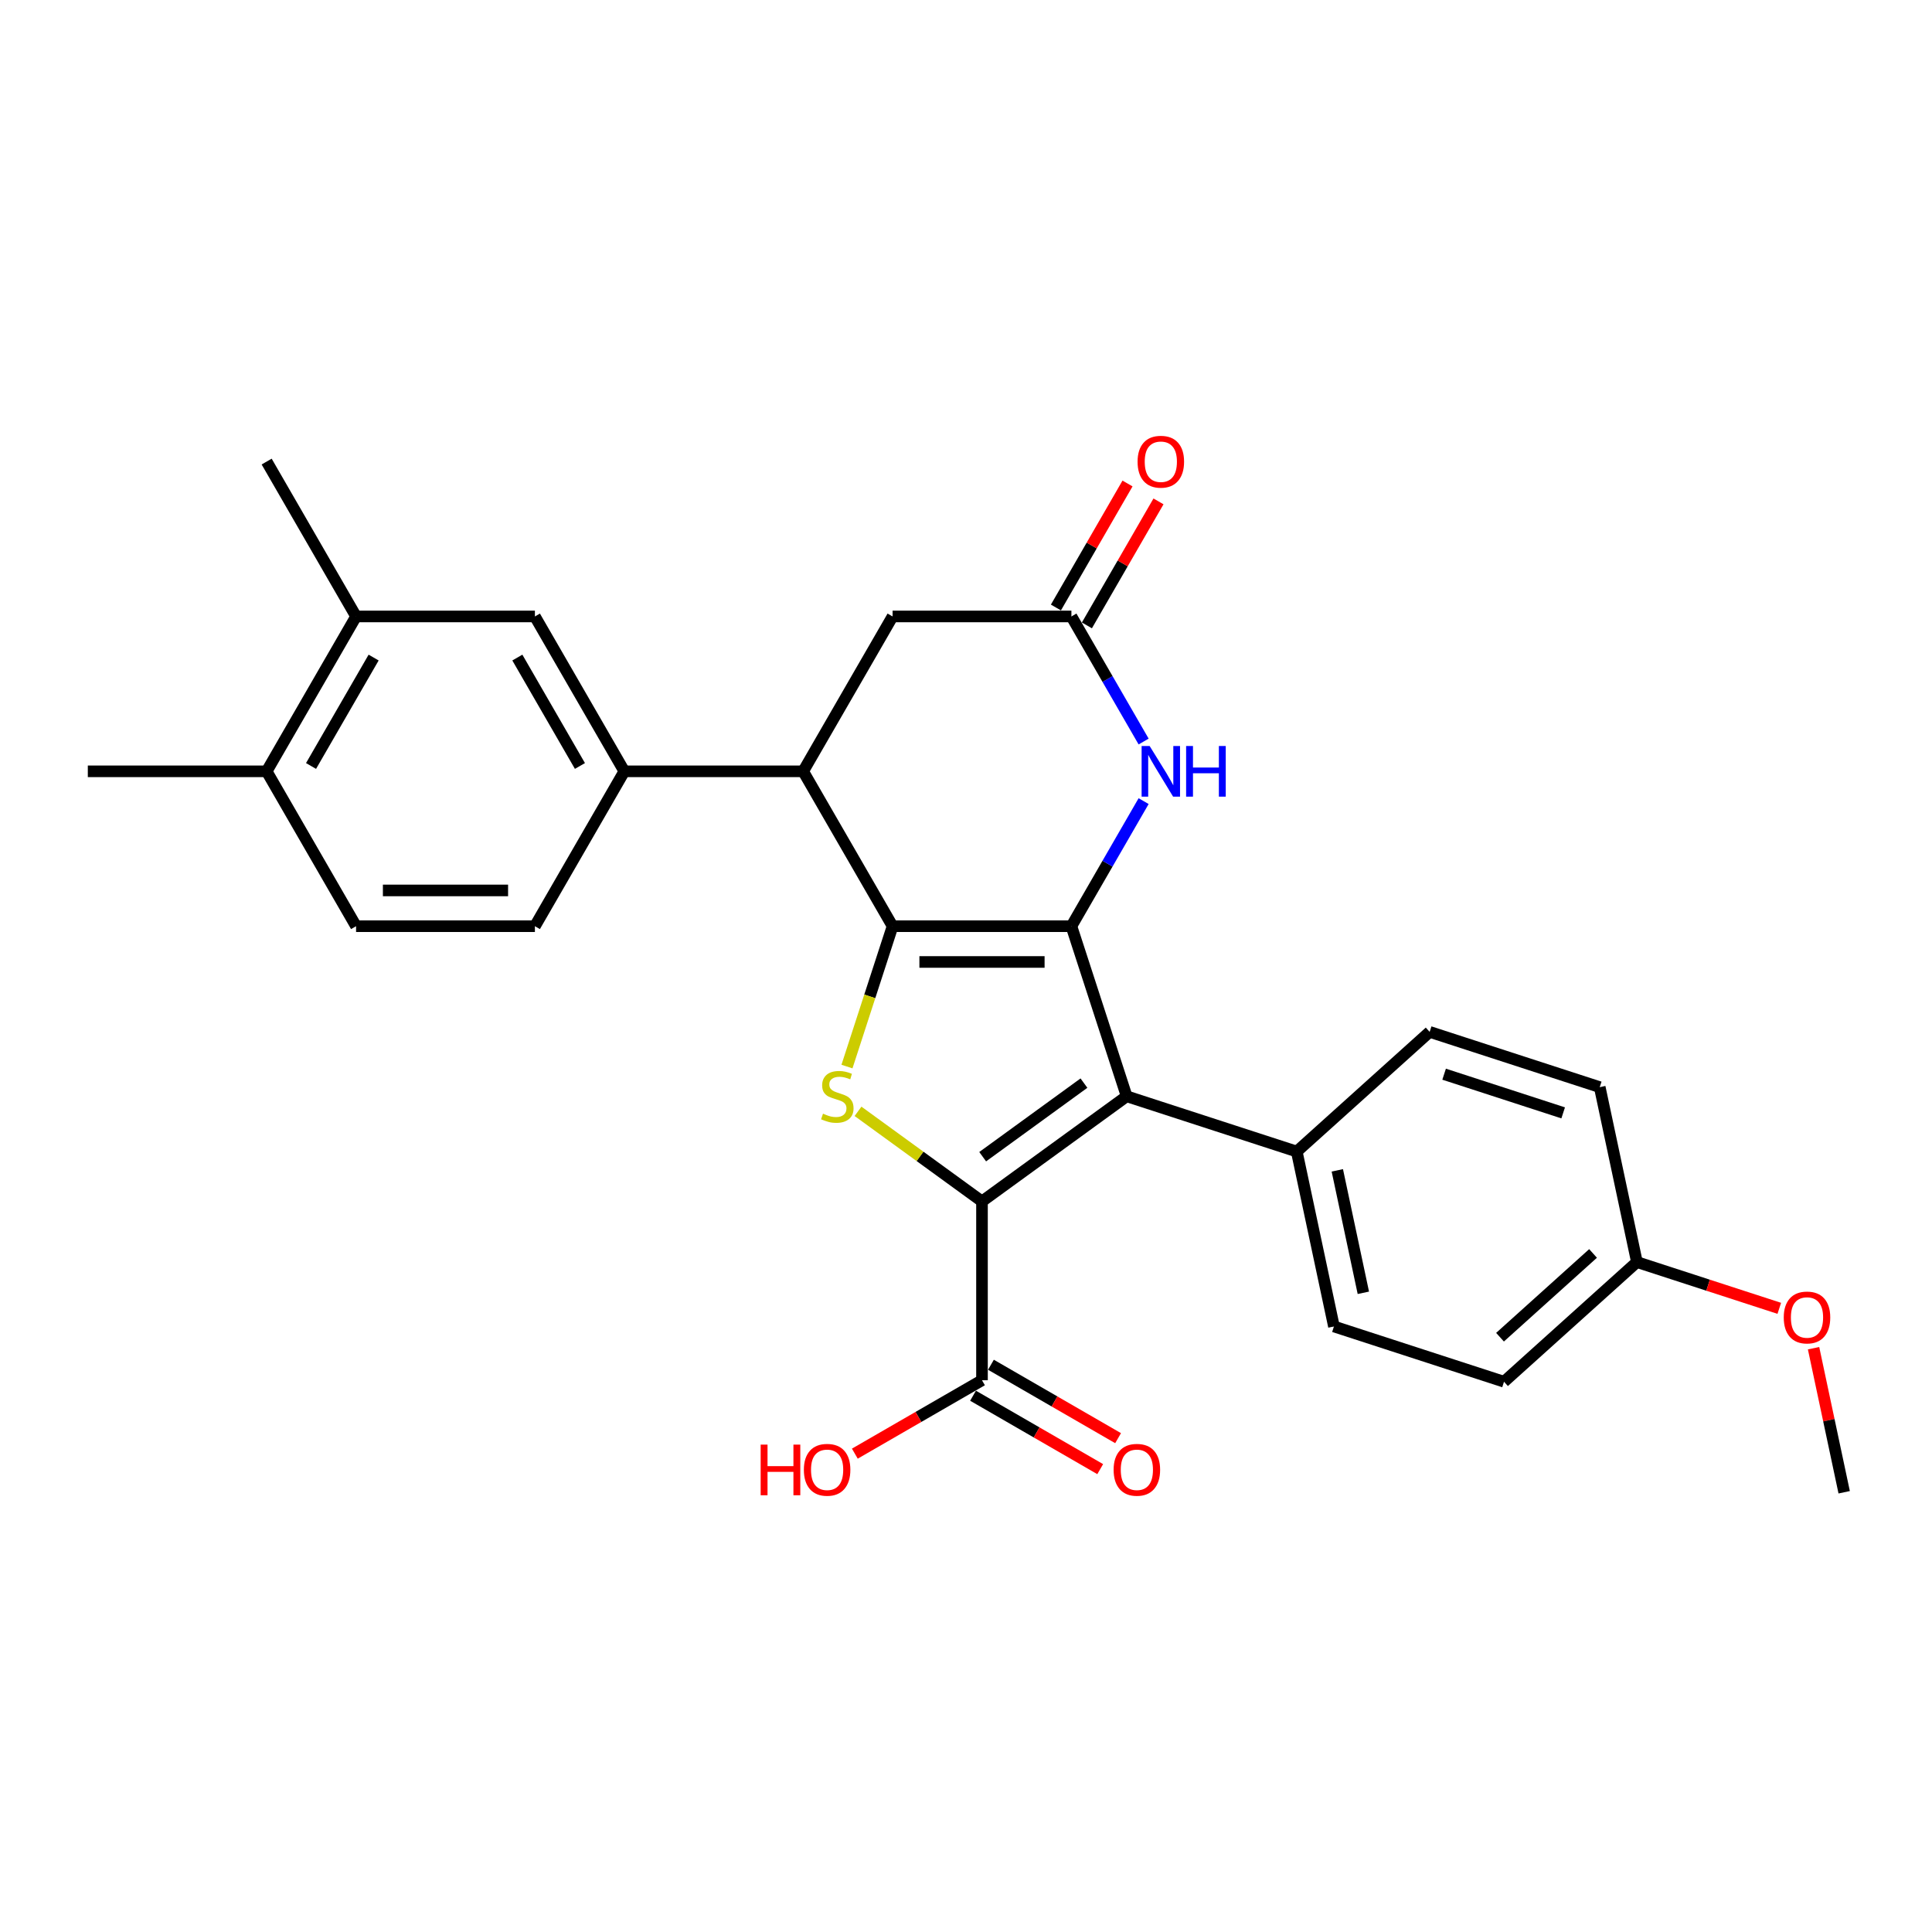 <?xml version='1.0' encoding='iso-8859-1'?>
<svg version='1.1' baseProfile='full'
              xmlns='http://www.w3.org/2000/svg'
                      xmlns:rdkit='http://www.rdkit.org/xml'
                      xmlns:xlink='http://www.w3.org/1999/xlink'
                  xml:space='preserve'
width='1000px' height='1000px' viewBox='0 0 1000 1000'>
<!-- END OF HEADER -->
<rect style='opacity:1.0;fill:#FFFFFF;stroke:none' width='1000' height='1000' x='0' y='0'> </rect>
<path class='bond-0' d='M 554.56,479.4 L 461.995,479.4' style='fill:none;fill-rule:evenodd;stroke:#000000;stroke-width:6px;stroke-linecap:butt;stroke-linejoin:miter;stroke-opacity:1' />
<path class='bond-0' d='M 540.675,497.913 L 475.88,497.913' style='fill:none;fill-rule:evenodd;stroke:#000000;stroke-width:6px;stroke-linecap:butt;stroke-linejoin:miter;stroke-opacity:1' />
<path class='bond-2' d='M 554.56,479.4 L 583.164,567.434' style='fill:none;fill-rule:evenodd;stroke:#000000;stroke-width:6px;stroke-linecap:butt;stroke-linejoin:miter;stroke-opacity:1' />
<path class='bond-4' d='M 554.56,479.4 L 573.249,447.029' style='fill:none;fill-rule:evenodd;stroke:#000000;stroke-width:6px;stroke-linecap:butt;stroke-linejoin:miter;stroke-opacity:1' />
<path class='bond-4' d='M 573.249,447.029 L 591.938,414.658' style='fill:none;fill-rule:evenodd;stroke:#0000FF;stroke-width:6px;stroke-linecap:butt;stroke-linejoin:miter;stroke-opacity:1' />
<path class='bond-3' d='M 461.995,479.4 L 450.192,515.725' style='fill:none;fill-rule:evenodd;stroke:#000000;stroke-width:6px;stroke-linecap:butt;stroke-linejoin:miter;stroke-opacity:1' />
<path class='bond-3' d='M 450.192,515.725 L 438.39,552.05' style='fill:none;fill-rule:evenodd;stroke:#CCCC00;stroke-width:6px;stroke-linecap:butt;stroke-linejoin:miter;stroke-opacity:1' />
<path class='bond-5' d='M 461.995,479.4 L 415.713,399.237' style='fill:none;fill-rule:evenodd;stroke:#000000;stroke-width:6px;stroke-linecap:butt;stroke-linejoin:miter;stroke-opacity:1' />
<path class='bond-1' d='M 508.277,621.843 L 583.164,567.434' style='fill:none;fill-rule:evenodd;stroke:#000000;stroke-width:6px;stroke-linecap:butt;stroke-linejoin:miter;stroke-opacity:1' />
<path class='bond-1' d='M 508.629,598.704 L 561.049,560.618' style='fill:none;fill-rule:evenodd;stroke:#000000;stroke-width:6px;stroke-linecap:butt;stroke-linejoin:miter;stroke-opacity:1' />
<path class='bond-7' d='M 508.277,621.843 L 508.277,714.407' style='fill:none;fill-rule:evenodd;stroke:#000000;stroke-width:6px;stroke-linecap:butt;stroke-linejoin:miter;stroke-opacity:1' />
<path class='bond-28' d='M 508.277,621.843 L 476.194,598.532' style='fill:none;fill-rule:evenodd;stroke:#000000;stroke-width:6px;stroke-linecap:butt;stroke-linejoin:miter;stroke-opacity:1' />
<path class='bond-28' d='M 476.194,598.532 L 444.11,575.222' style='fill:none;fill-rule:evenodd;stroke:#CCCC00;stroke-width:6px;stroke-linecap:butt;stroke-linejoin:miter;stroke-opacity:1' />
<path class='bond-9' d='M 583.164,567.434 L 671.198,596.039' style='fill:none;fill-rule:evenodd;stroke:#000000;stroke-width:6px;stroke-linecap:butt;stroke-linejoin:miter;stroke-opacity:1' />
<path class='bond-6' d='M 591.938,383.816 L 573.249,351.445' style='fill:none;fill-rule:evenodd;stroke:#0000FF;stroke-width:6px;stroke-linecap:butt;stroke-linejoin:miter;stroke-opacity:1' />
<path class='bond-6' d='M 573.249,351.445 L 554.56,319.074' style='fill:none;fill-rule:evenodd;stroke:#000000;stroke-width:6px;stroke-linecap:butt;stroke-linejoin:miter;stroke-opacity:1' />
<path class='bond-8' d='M 415.713,399.237 L 323.148,399.237' style='fill:none;fill-rule:evenodd;stroke:#000000;stroke-width:6px;stroke-linecap:butt;stroke-linejoin:miter;stroke-opacity:1' />
<path class='bond-29' d='M 415.713,399.237 L 461.995,319.074' style='fill:none;fill-rule:evenodd;stroke:#000000;stroke-width:6px;stroke-linecap:butt;stroke-linejoin:miter;stroke-opacity:1' />
<path class='bond-11' d='M 554.56,319.074 L 461.995,319.074' style='fill:none;fill-rule:evenodd;stroke:#000000;stroke-width:6px;stroke-linecap:butt;stroke-linejoin:miter;stroke-opacity:1' />
<path class='bond-13' d='M 562.576,323.702 L 581.105,291.609' style='fill:none;fill-rule:evenodd;stroke:#000000;stroke-width:6px;stroke-linecap:butt;stroke-linejoin:miter;stroke-opacity:1' />
<path class='bond-13' d='M 581.105,291.609 L 599.634,259.515' style='fill:none;fill-rule:evenodd;stroke:#FF0000;stroke-width:6px;stroke-linecap:butt;stroke-linejoin:miter;stroke-opacity:1' />
<path class='bond-13' d='M 546.543,314.446 L 565.072,282.352' style='fill:none;fill-rule:evenodd;stroke:#000000;stroke-width:6px;stroke-linecap:butt;stroke-linejoin:miter;stroke-opacity:1' />
<path class='bond-13' d='M 565.072,282.352 L 583.601,250.259' style='fill:none;fill-rule:evenodd;stroke:#FF0000;stroke-width:6px;stroke-linecap:butt;stroke-linejoin:miter;stroke-opacity:1' />
<path class='bond-16' d='M 503.649,722.423 L 536.557,741.423' style='fill:none;fill-rule:evenodd;stroke:#000000;stroke-width:6px;stroke-linecap:butt;stroke-linejoin:miter;stroke-opacity:1' />
<path class='bond-16' d='M 536.557,741.423 L 569.465,760.422' style='fill:none;fill-rule:evenodd;stroke:#FF0000;stroke-width:6px;stroke-linecap:butt;stroke-linejoin:miter;stroke-opacity:1' />
<path class='bond-16' d='M 512.906,706.391 L 545.813,725.39' style='fill:none;fill-rule:evenodd;stroke:#000000;stroke-width:6px;stroke-linecap:butt;stroke-linejoin:miter;stroke-opacity:1' />
<path class='bond-16' d='M 545.813,725.39 L 578.721,744.39' style='fill:none;fill-rule:evenodd;stroke:#FF0000;stroke-width:6px;stroke-linecap:butt;stroke-linejoin:miter;stroke-opacity:1' />
<path class='bond-20' d='M 508.277,714.407 L 475.369,733.407' style='fill:none;fill-rule:evenodd;stroke:#000000;stroke-width:6px;stroke-linecap:butt;stroke-linejoin:miter;stroke-opacity:1' />
<path class='bond-20' d='M 475.369,733.407 L 442.462,752.406' style='fill:none;fill-rule:evenodd;stroke:#FF0000;stroke-width:6px;stroke-linecap:butt;stroke-linejoin:miter;stroke-opacity:1' />
<path class='bond-10' d='M 323.148,399.237 L 276.866,319.074' style='fill:none;fill-rule:evenodd;stroke:#000000;stroke-width:6px;stroke-linecap:butt;stroke-linejoin:miter;stroke-opacity:1' />
<path class='bond-10' d='M 300.173,396.469 L 267.776,340.355' style='fill:none;fill-rule:evenodd;stroke:#000000;stroke-width:6px;stroke-linecap:butt;stroke-linejoin:miter;stroke-opacity:1' />
<path class='bond-15' d='M 323.148,399.237 L 276.866,479.4' style='fill:none;fill-rule:evenodd;stroke:#000000;stroke-width:6px;stroke-linecap:butt;stroke-linejoin:miter;stroke-opacity:1' />
<path class='bond-18' d='M 671.198,596.039 L 690.443,686.58' style='fill:none;fill-rule:evenodd;stroke:#000000;stroke-width:6px;stroke-linecap:butt;stroke-linejoin:miter;stroke-opacity:1' />
<path class='bond-18' d='M 692.193,605.771 L 705.665,669.15' style='fill:none;fill-rule:evenodd;stroke:#000000;stroke-width:6px;stroke-linecap:butt;stroke-linejoin:miter;stroke-opacity:1' />
<path class='bond-19' d='M 671.198,596.039 L 739.987,534.101' style='fill:none;fill-rule:evenodd;stroke:#000000;stroke-width:6px;stroke-linecap:butt;stroke-linejoin:miter;stroke-opacity:1' />
<path class='bond-12' d='M 276.866,319.074 L 184.301,319.074' style='fill:none;fill-rule:evenodd;stroke:#000000;stroke-width:6px;stroke-linecap:butt;stroke-linejoin:miter;stroke-opacity:1' />
<path class='bond-25' d='M 184.301,319.074 L 138.019,238.911' style='fill:none;fill-rule:evenodd;stroke:#000000;stroke-width:6px;stroke-linecap:butt;stroke-linejoin:miter;stroke-opacity:1' />
<path class='bond-31' d='M 184.301,319.074 L 138.019,399.237' style='fill:none;fill-rule:evenodd;stroke:#000000;stroke-width:6px;stroke-linecap:butt;stroke-linejoin:miter;stroke-opacity:1' />
<path class='bond-31' d='M 193.392,340.355 L 160.994,396.469' style='fill:none;fill-rule:evenodd;stroke:#000000;stroke-width:6px;stroke-linecap:butt;stroke-linejoin:miter;stroke-opacity:1' />
<path class='bond-14' d='M 138.019,399.237 L 184.301,479.4' style='fill:none;fill-rule:evenodd;stroke:#000000;stroke-width:6px;stroke-linecap:butt;stroke-linejoin:miter;stroke-opacity:1' />
<path class='bond-26' d='M 138.019,399.237 L 45.455,399.237' style='fill:none;fill-rule:evenodd;stroke:#000000;stroke-width:6px;stroke-linecap:butt;stroke-linejoin:miter;stroke-opacity:1' />
<path class='bond-17' d='M 276.866,479.4 L 184.301,479.4' style='fill:none;fill-rule:evenodd;stroke:#000000;stroke-width:6px;stroke-linecap:butt;stroke-linejoin:miter;stroke-opacity:1' />
<path class='bond-17' d='M 262.981,460.887 L 198.186,460.887' style='fill:none;fill-rule:evenodd;stroke:#000000;stroke-width:6px;stroke-linecap:butt;stroke-linejoin:miter;stroke-opacity:1' />
<path class='bond-23' d='M 690.443,686.58 L 778.477,715.184' style='fill:none;fill-rule:evenodd;stroke:#000000;stroke-width:6px;stroke-linecap:butt;stroke-linejoin:miter;stroke-opacity:1' />
<path class='bond-22' d='M 739.987,534.101 L 828.021,562.705' style='fill:none;fill-rule:evenodd;stroke:#000000;stroke-width:6px;stroke-linecap:butt;stroke-linejoin:miter;stroke-opacity:1' />
<path class='bond-22' d='M 747.471,555.998 L 809.095,576.021' style='fill:none;fill-rule:evenodd;stroke:#000000;stroke-width:6px;stroke-linecap:butt;stroke-linejoin:miter;stroke-opacity:1' />
<path class='bond-21' d='M 847.266,653.247 L 828.021,562.705' style='fill:none;fill-rule:evenodd;stroke:#000000;stroke-width:6px;stroke-linecap:butt;stroke-linejoin:miter;stroke-opacity:1' />
<path class='bond-24' d='M 847.266,653.247 L 884.109,665.218' style='fill:none;fill-rule:evenodd;stroke:#000000;stroke-width:6px;stroke-linecap:butt;stroke-linejoin:miter;stroke-opacity:1' />
<path class='bond-24' d='M 884.109,665.218 L 920.953,677.189' style='fill:none;fill-rule:evenodd;stroke:#FF0000;stroke-width:6px;stroke-linecap:butt;stroke-linejoin:miter;stroke-opacity:1' />
<path class='bond-30' d='M 847.266,653.247 L 778.477,715.184' style='fill:none;fill-rule:evenodd;stroke:#000000;stroke-width:6px;stroke-linecap:butt;stroke-linejoin:miter;stroke-opacity:1' />
<path class='bond-30' d='M 824.56,648.779 L 776.408,692.136' style='fill:none;fill-rule:evenodd;stroke:#000000;stroke-width:6px;stroke-linecap:butt;stroke-linejoin:miter;stroke-opacity:1' />
<path class='bond-27' d='M 938.696,697.827 L 946.621,735.11' style='fill:none;fill-rule:evenodd;stroke:#FF0000;stroke-width:6px;stroke-linecap:butt;stroke-linejoin:miter;stroke-opacity:1' />
<path class='bond-27' d='M 946.621,735.11 L 954.545,772.392' style='fill:none;fill-rule:evenodd;stroke:#000000;stroke-width:6px;stroke-linecap:butt;stroke-linejoin:miter;stroke-opacity:1' />
<path  class='atom-4' d='M 425.986 576.432
Q 426.282 576.543, 427.504 577.061
Q 428.726 577.58, 430.059 577.913
Q 431.429 578.209, 432.762 578.209
Q 435.242 578.209, 436.686 577.024
Q 438.13 575.802, 438.13 573.692
Q 438.13 572.248, 437.39 571.359
Q 436.686 570.471, 435.576 569.989
Q 434.465 569.508, 432.614 568.953
Q 430.281 568.249, 428.874 567.583
Q 427.504 566.916, 426.504 565.509
Q 425.542 564.102, 425.542 561.733
Q 425.542 558.437, 427.763 556.401
Q 430.022 554.364, 434.465 554.364
Q 437.501 554.364, 440.944 555.808
L 440.093 558.659
Q 436.946 557.363, 434.576 557.363
Q 432.021 557.363, 430.614 558.437
Q 429.207 559.474, 429.244 561.288
Q 429.244 562.695, 429.948 563.547
Q 430.688 564.398, 431.725 564.88
Q 432.799 565.361, 434.576 565.916
Q 436.946 566.657, 438.353 567.397
Q 439.76 568.138, 440.759 569.656
Q 441.796 571.137, 441.796 573.692
Q 441.796 577.32, 439.352 579.283
Q 436.946 581.208, 432.91 581.208
Q 430.577 581.208, 428.8 580.69
Q 427.06 580.208, 424.986 579.357
L 425.986 576.432
' fill='#CCCC00'/>
<path  class='atom-5' d='M 595.047 386.13
L 603.637 400.015
Q 604.489 401.385, 605.859 403.865
Q 607.229 406.346, 607.303 406.494
L 607.303 386.13
L 610.783 386.13
L 610.783 412.344
L 607.192 412.344
L 597.972 397.164
Q 596.899 395.386, 595.751 393.35
Q 594.64 391.314, 594.307 390.684
L 594.307 412.344
L 590.9 412.344
L 590.9 386.13
L 595.047 386.13
' fill='#0000FF'/>
<path  class='atom-5' d='M 613.931 386.13
L 617.485 386.13
L 617.485 397.275
L 630.888 397.275
L 630.888 386.13
L 634.443 386.13
L 634.443 412.344
L 630.888 412.344
L 630.888 400.237
L 617.485 400.237
L 617.485 412.344
L 613.931 412.344
L 613.931 386.13
' fill='#0000FF'/>
<path  class='atom-14' d='M 588.809 238.985
Q 588.809 232.69, 591.919 229.173
Q 595.029 225.655, 600.842 225.655
Q 606.655 225.655, 609.765 229.173
Q 612.875 232.69, 612.875 238.985
Q 612.875 245.353, 609.728 248.982
Q 606.581 252.573, 600.842 252.573
Q 595.066 252.573, 591.919 248.982
Q 588.809 245.39, 588.809 238.985
M 600.842 249.611
Q 604.841 249.611, 606.988 246.945
Q 609.173 244.242, 609.173 238.985
Q 609.173 233.838, 606.988 231.246
Q 604.841 228.617, 600.842 228.617
Q 596.843 228.617, 594.659 231.209
Q 592.511 233.801, 592.511 238.985
Q 592.511 244.279, 594.659 246.945
Q 596.843 249.611, 600.842 249.611
' fill='#FF0000'/>
<path  class='atom-17' d='M 576.407 760.763
Q 576.407 754.469, 579.517 750.952
Q 582.628 747.434, 588.441 747.434
Q 594.254 747.434, 597.364 750.952
Q 600.474 754.469, 600.474 760.763
Q 600.474 767.132, 597.327 770.76
Q 594.18 774.352, 588.441 774.352
Q 582.665 774.352, 579.517 770.76
Q 576.407 767.169, 576.407 760.763
M 588.441 771.39
Q 592.439 771.39, 594.587 768.724
Q 596.771 766.021, 596.771 760.763
Q 596.771 755.617, 594.587 753.025
Q 592.439 750.396, 588.441 750.396
Q 584.442 750.396, 582.257 752.988
Q 580.11 755.58, 580.11 760.763
Q 580.11 766.058, 582.257 768.724
Q 584.442 771.39, 588.441 771.39
' fill='#FF0000'/>
<path  class='atom-21' d='M 393.717 747.73
L 397.272 747.73
L 397.272 758.875
L 410.675 758.875
L 410.675 747.73
L 414.229 747.73
L 414.229 773.945
L 410.675 773.945
L 410.675 761.837
L 397.272 761.837
L 397.272 773.945
L 393.717 773.945
L 393.717 747.73
' fill='#FF0000'/>
<path  class='atom-21' d='M 416.081 760.763
Q 416.081 754.469, 419.191 750.952
Q 422.301 747.434, 428.114 747.434
Q 433.927 747.434, 437.037 750.952
Q 440.147 754.469, 440.147 760.763
Q 440.147 767.132, 437 770.76
Q 433.853 774.352, 428.114 774.352
Q 422.338 774.352, 419.191 770.76
Q 416.081 767.169, 416.081 760.763
M 428.114 771.39
Q 432.113 771.39, 434.26 768.724
Q 436.445 766.021, 436.445 760.763
Q 436.445 755.617, 434.26 753.025
Q 432.113 750.396, 428.114 750.396
Q 424.115 750.396, 421.931 752.988
Q 419.783 755.58, 419.783 760.763
Q 419.783 766.058, 421.931 768.724
Q 424.115 771.39, 428.114 771.39
' fill='#FF0000'/>
<path  class='atom-25' d='M 923.267 681.925
Q 923.267 675.63, 926.377 672.113
Q 929.487 668.595, 935.3 668.595
Q 941.113 668.595, 944.223 672.113
Q 947.334 675.63, 947.334 681.925
Q 947.334 688.293, 944.186 691.922
Q 941.039 695.513, 935.3 695.513
Q 929.524 695.513, 926.377 691.922
Q 923.267 688.33, 923.267 681.925
M 935.3 692.551
Q 939.299 692.551, 941.446 689.885
Q 943.631 687.182, 943.631 681.925
Q 943.631 676.778, 941.446 674.186
Q 939.299 671.557, 935.3 671.557
Q 931.301 671.557, 929.117 674.149
Q 926.969 676.741, 926.969 681.925
Q 926.969 687.219, 929.117 689.885
Q 931.301 692.551, 935.3 692.551
' fill='#FF0000'/>
</svg>
